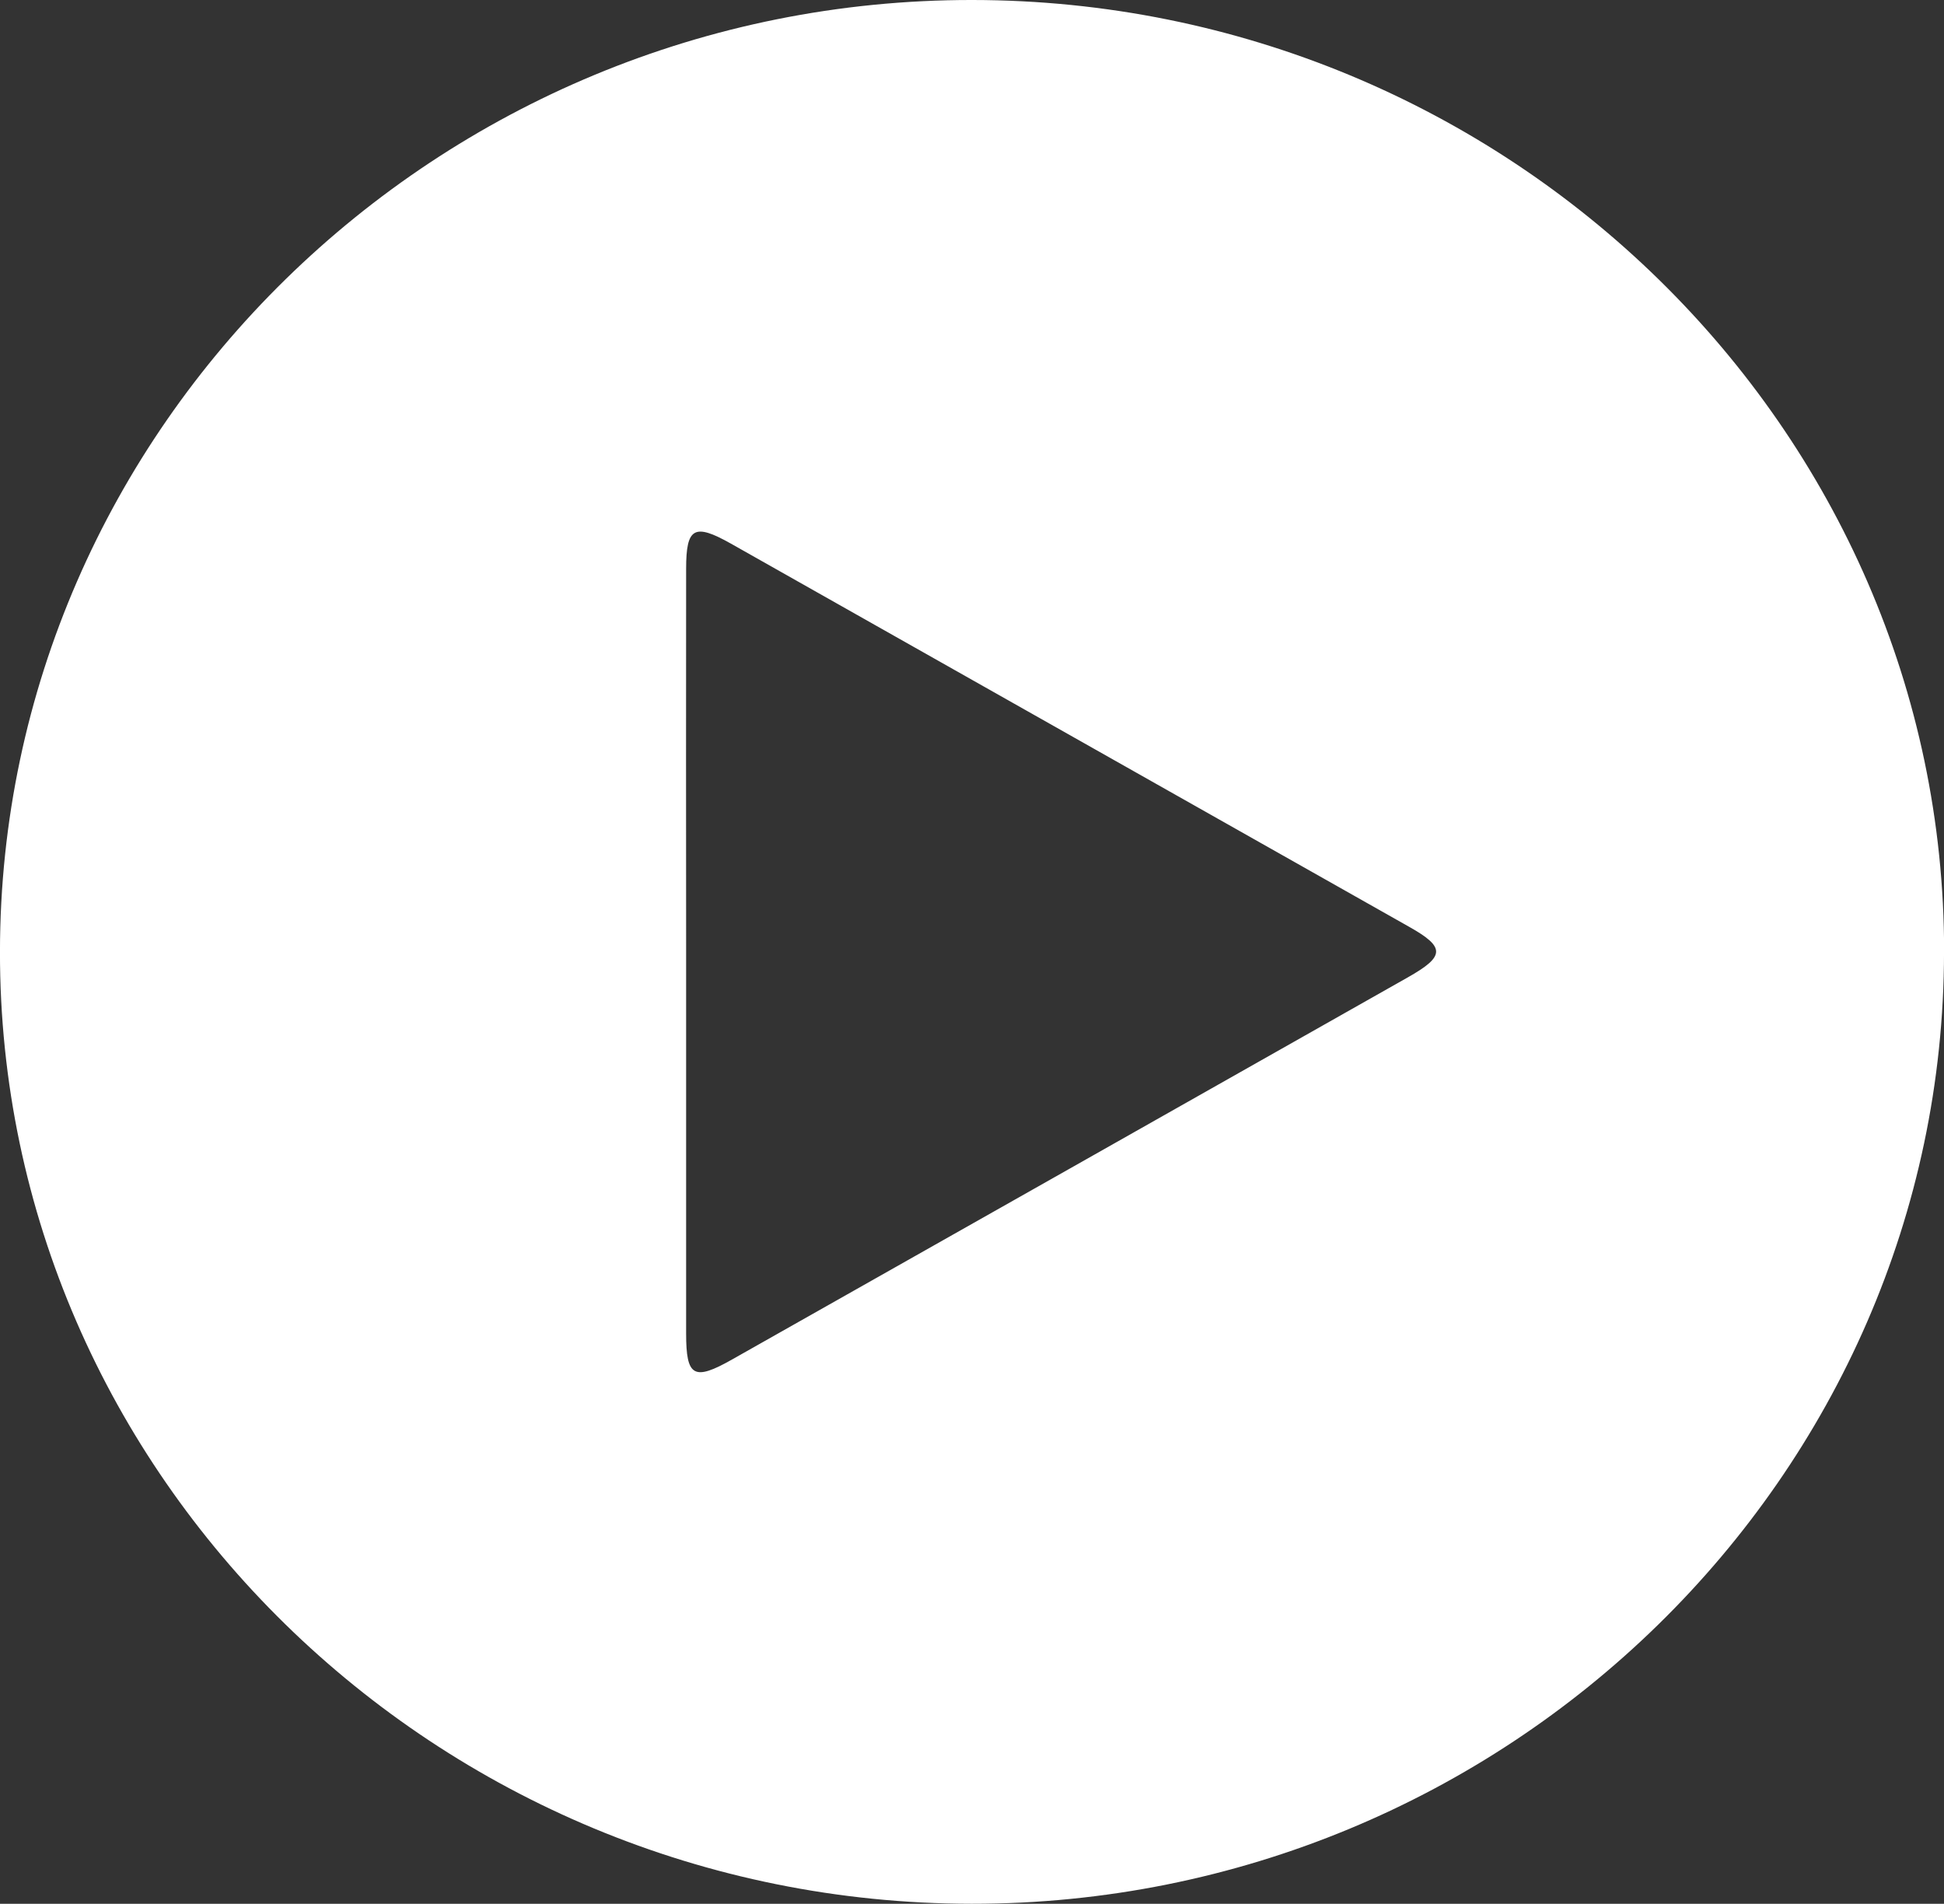 <svg xmlns="http://www.w3.org/2000/svg" width="69.376" height="67.925" viewBox="0 0 69.376 67.925">
  <rect x="0" y="0" width="69.376" height="67.925" fill="#333333" stroke="none"/>
  <path id="play-btn" d="M524.3,4015.115c-.015,18.7-15.617,33.968-34.7,33.955-19.1-.016-34.7-15.292-34.678-33.972.016-18.7,15.618-33.971,34.7-33.953,19.107.017,34.694,15.285,34.681,33.97m-44.894-.09q0,6.853,0,13.7c0,1.542.274,1.7,1.646.922q12.058-6.812,24.112-13.632c1.33-.752,1.338-1.075.049-1.8q-12.109-6.842-24.219-13.68c-1.3-.73-1.587-.567-1.588.9q-.006,6.8,0,13.591" transform="translate(-454.923 -3981.145)" fill="#fff"/>
</svg>
